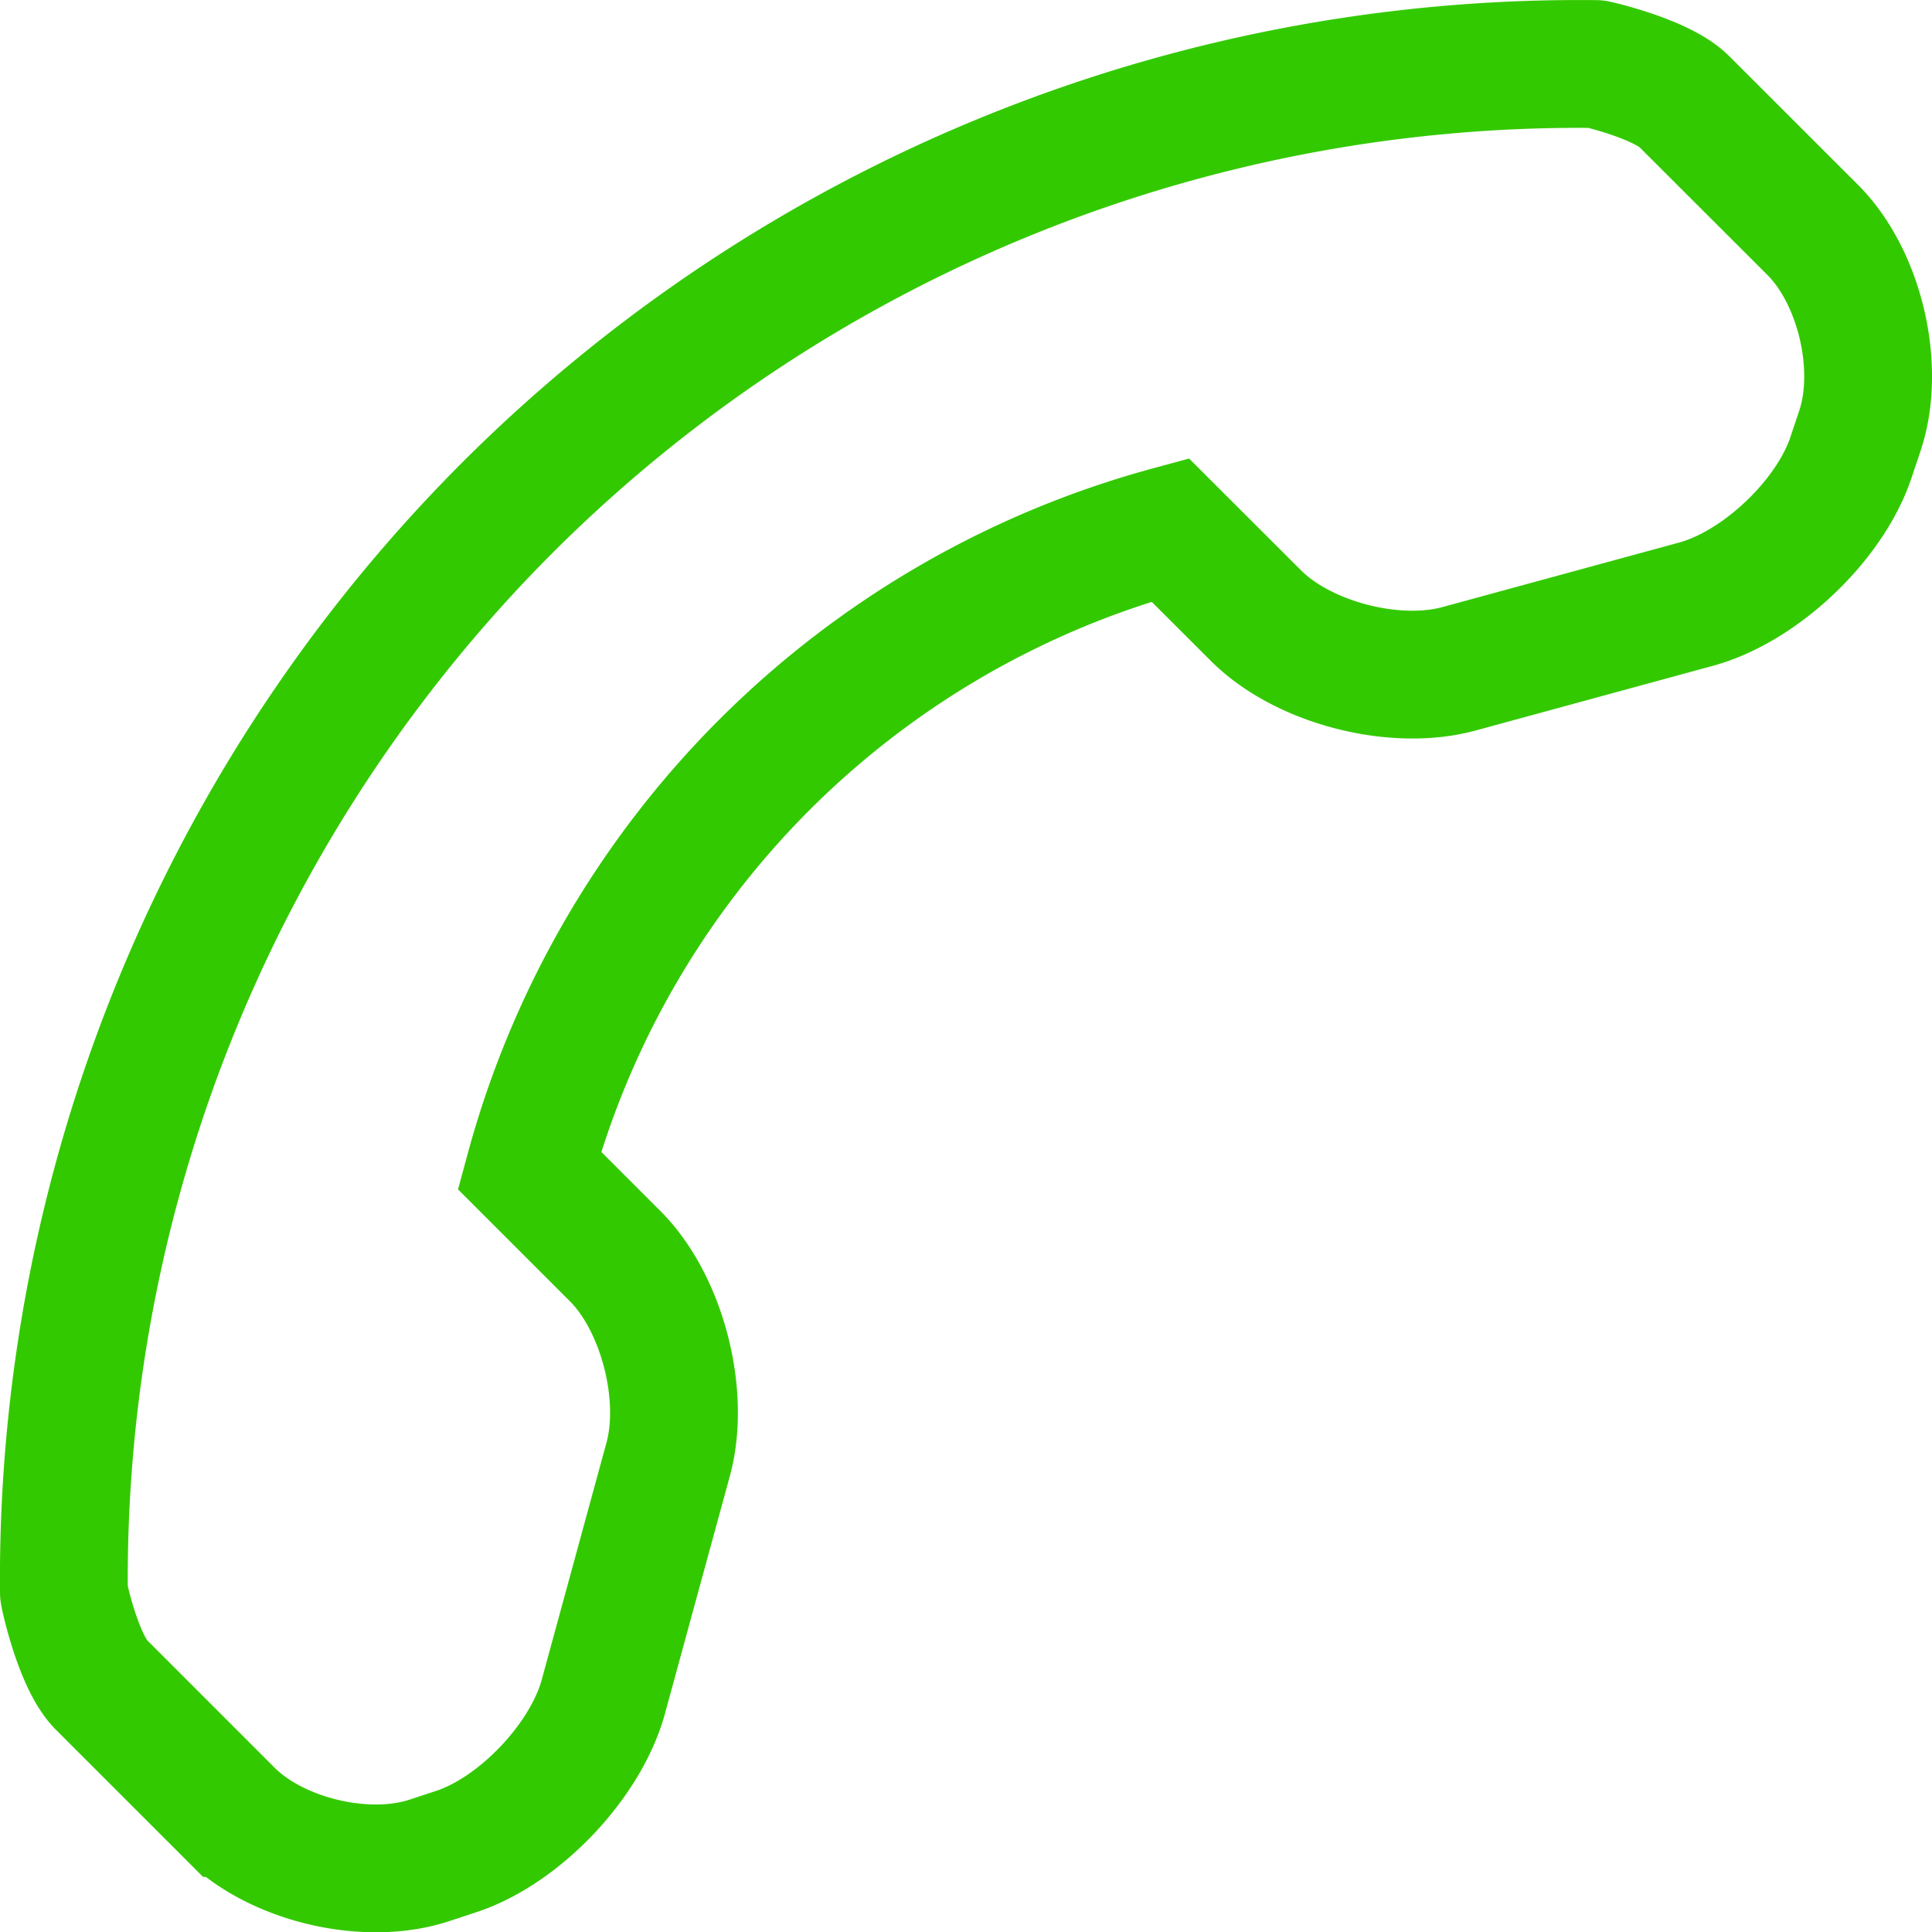 <svg xmlns="http://www.w3.org/2000/svg" width="15.116" height="15.118"><path fill="none" stroke="#33c900" stroke-miterlimit="10" d="M1.796 14.185L.792 13.181C.613 13.001.5 12.476.5 12.46a11.86 11.86 0 0 1 3.471-8.489 11.867 11.867 0 0 1 8.517-3.47c.002 0 .512.115.69.294l1.005 1.004c.368.368.534 1.074.37 1.568l-.071.212c-.165.494-.71 1.011-1.212 1.148l-1.856.506c-.504.137-1.219-.048-1.587-.416l-.672-.671a7.123 7.123 0 0 0-5.013 5.011l.671.671c.368.368.552 1.086.415 1.589l-.507 1.856c-.136.501-.652 1.047-1.147 1.212l-.212.07c-.493.164-1.198-.002-1.566-.37z"/></svg>